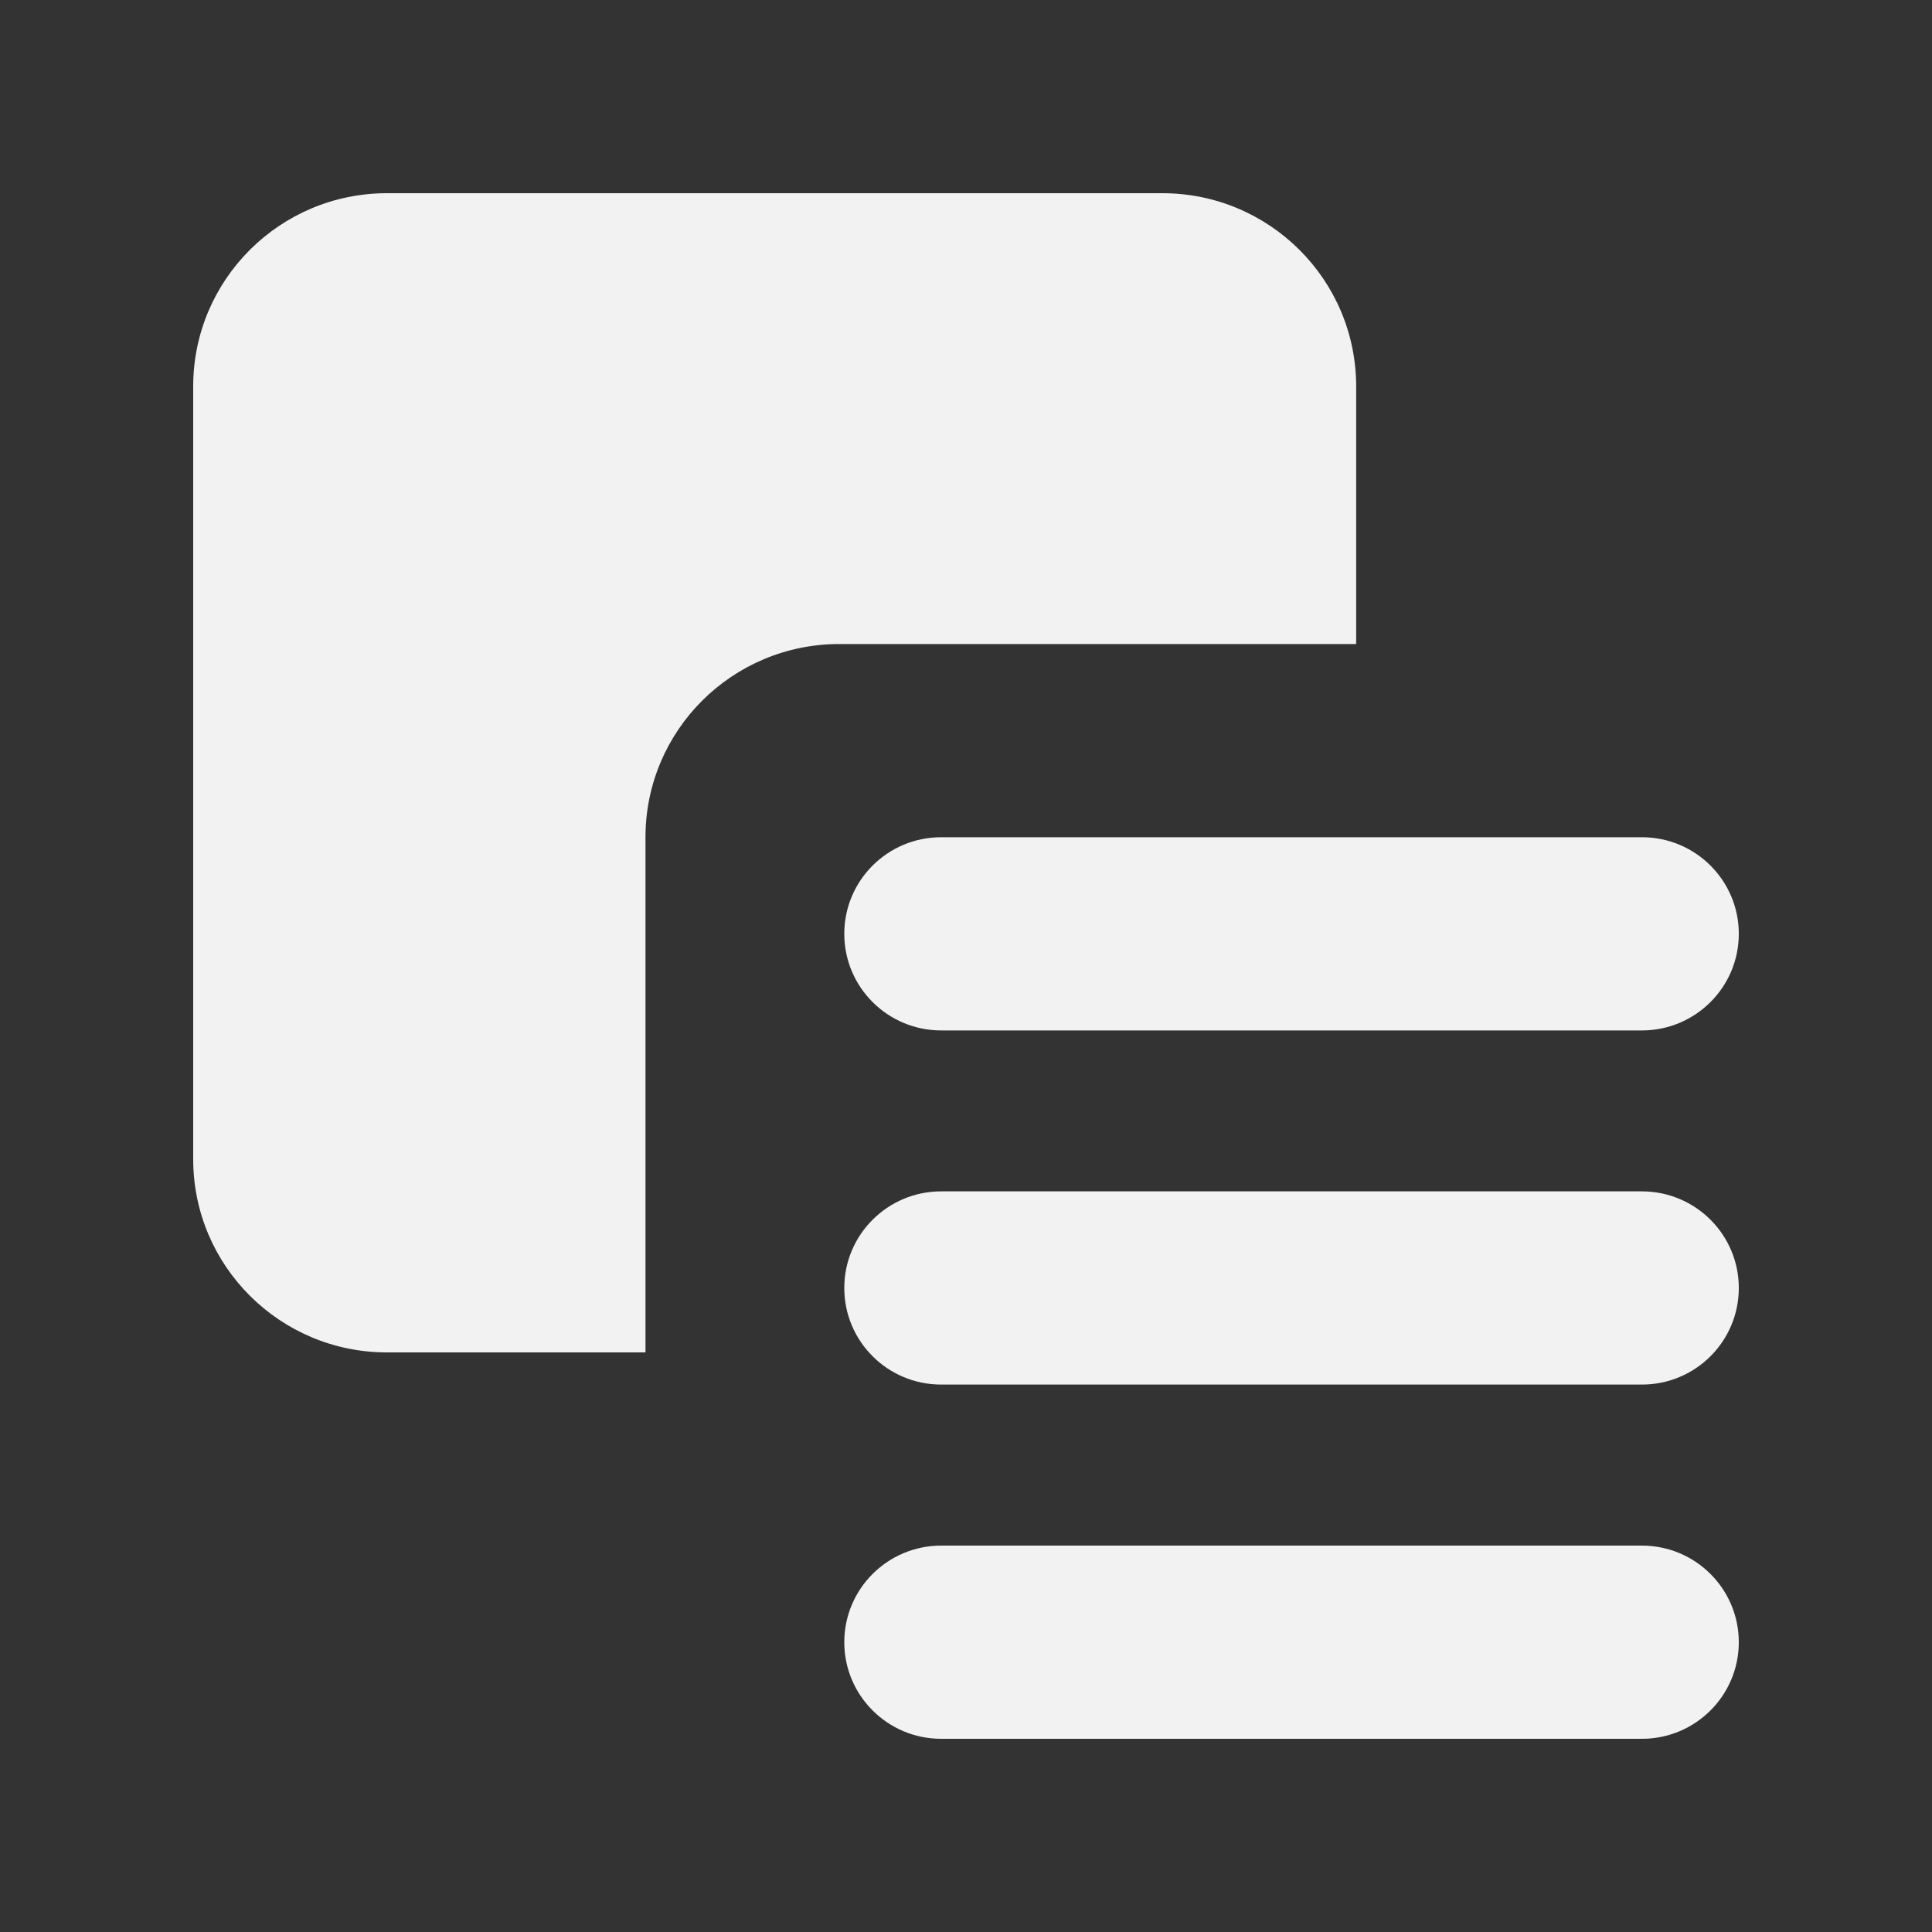 <svg width="20" height="20" viewBox="0 0 20 20" fill="none" xmlns="http://www.w3.org/2000/svg">
<rect x="0" y="0" width="20" height="20" fill="#333333" stroke="none"/>
<path fill-rule="evenodd" clip-rule="evenodd" d="M8.74 17C8.74 16.448 9.189 16 9.743 16H16.997C17.551 16 18 16.448 18 17C18 17.552 17.551 18 16.997 18H9.743C9.189 18 8.74 17.552 8.74 17ZM8.74 13.333C8.74 12.781 9.189 12.333 9.743 12.333H16.997C17.551 12.333 18 12.781 18 13.333C18 13.886 17.551 14.333 16.997 14.333H9.743C9.189 14.333 8.74 13.886 8.74 13.333ZM8.74 9.667C8.74 9.114 9.189 8.667 9.743 8.667H16.997C17.551 8.667 18 9.114 18 9.667C18 10.219 17.551 10.667 16.997 10.667H9.743C9.189 10.667 8.74 10.219 8.74 9.667ZM14.039 6.667H8.688C7.58 6.667 6.682 7.562 6.682 8.667V14H4.006C2.898 14 2 13.105 2 12V4C2 2.895 2.898 2 4.006 2H12.032C13.14 2 14.039 2.895 14.039 4V6.667Z" fill="#F2F2F2"/>
</svg>
